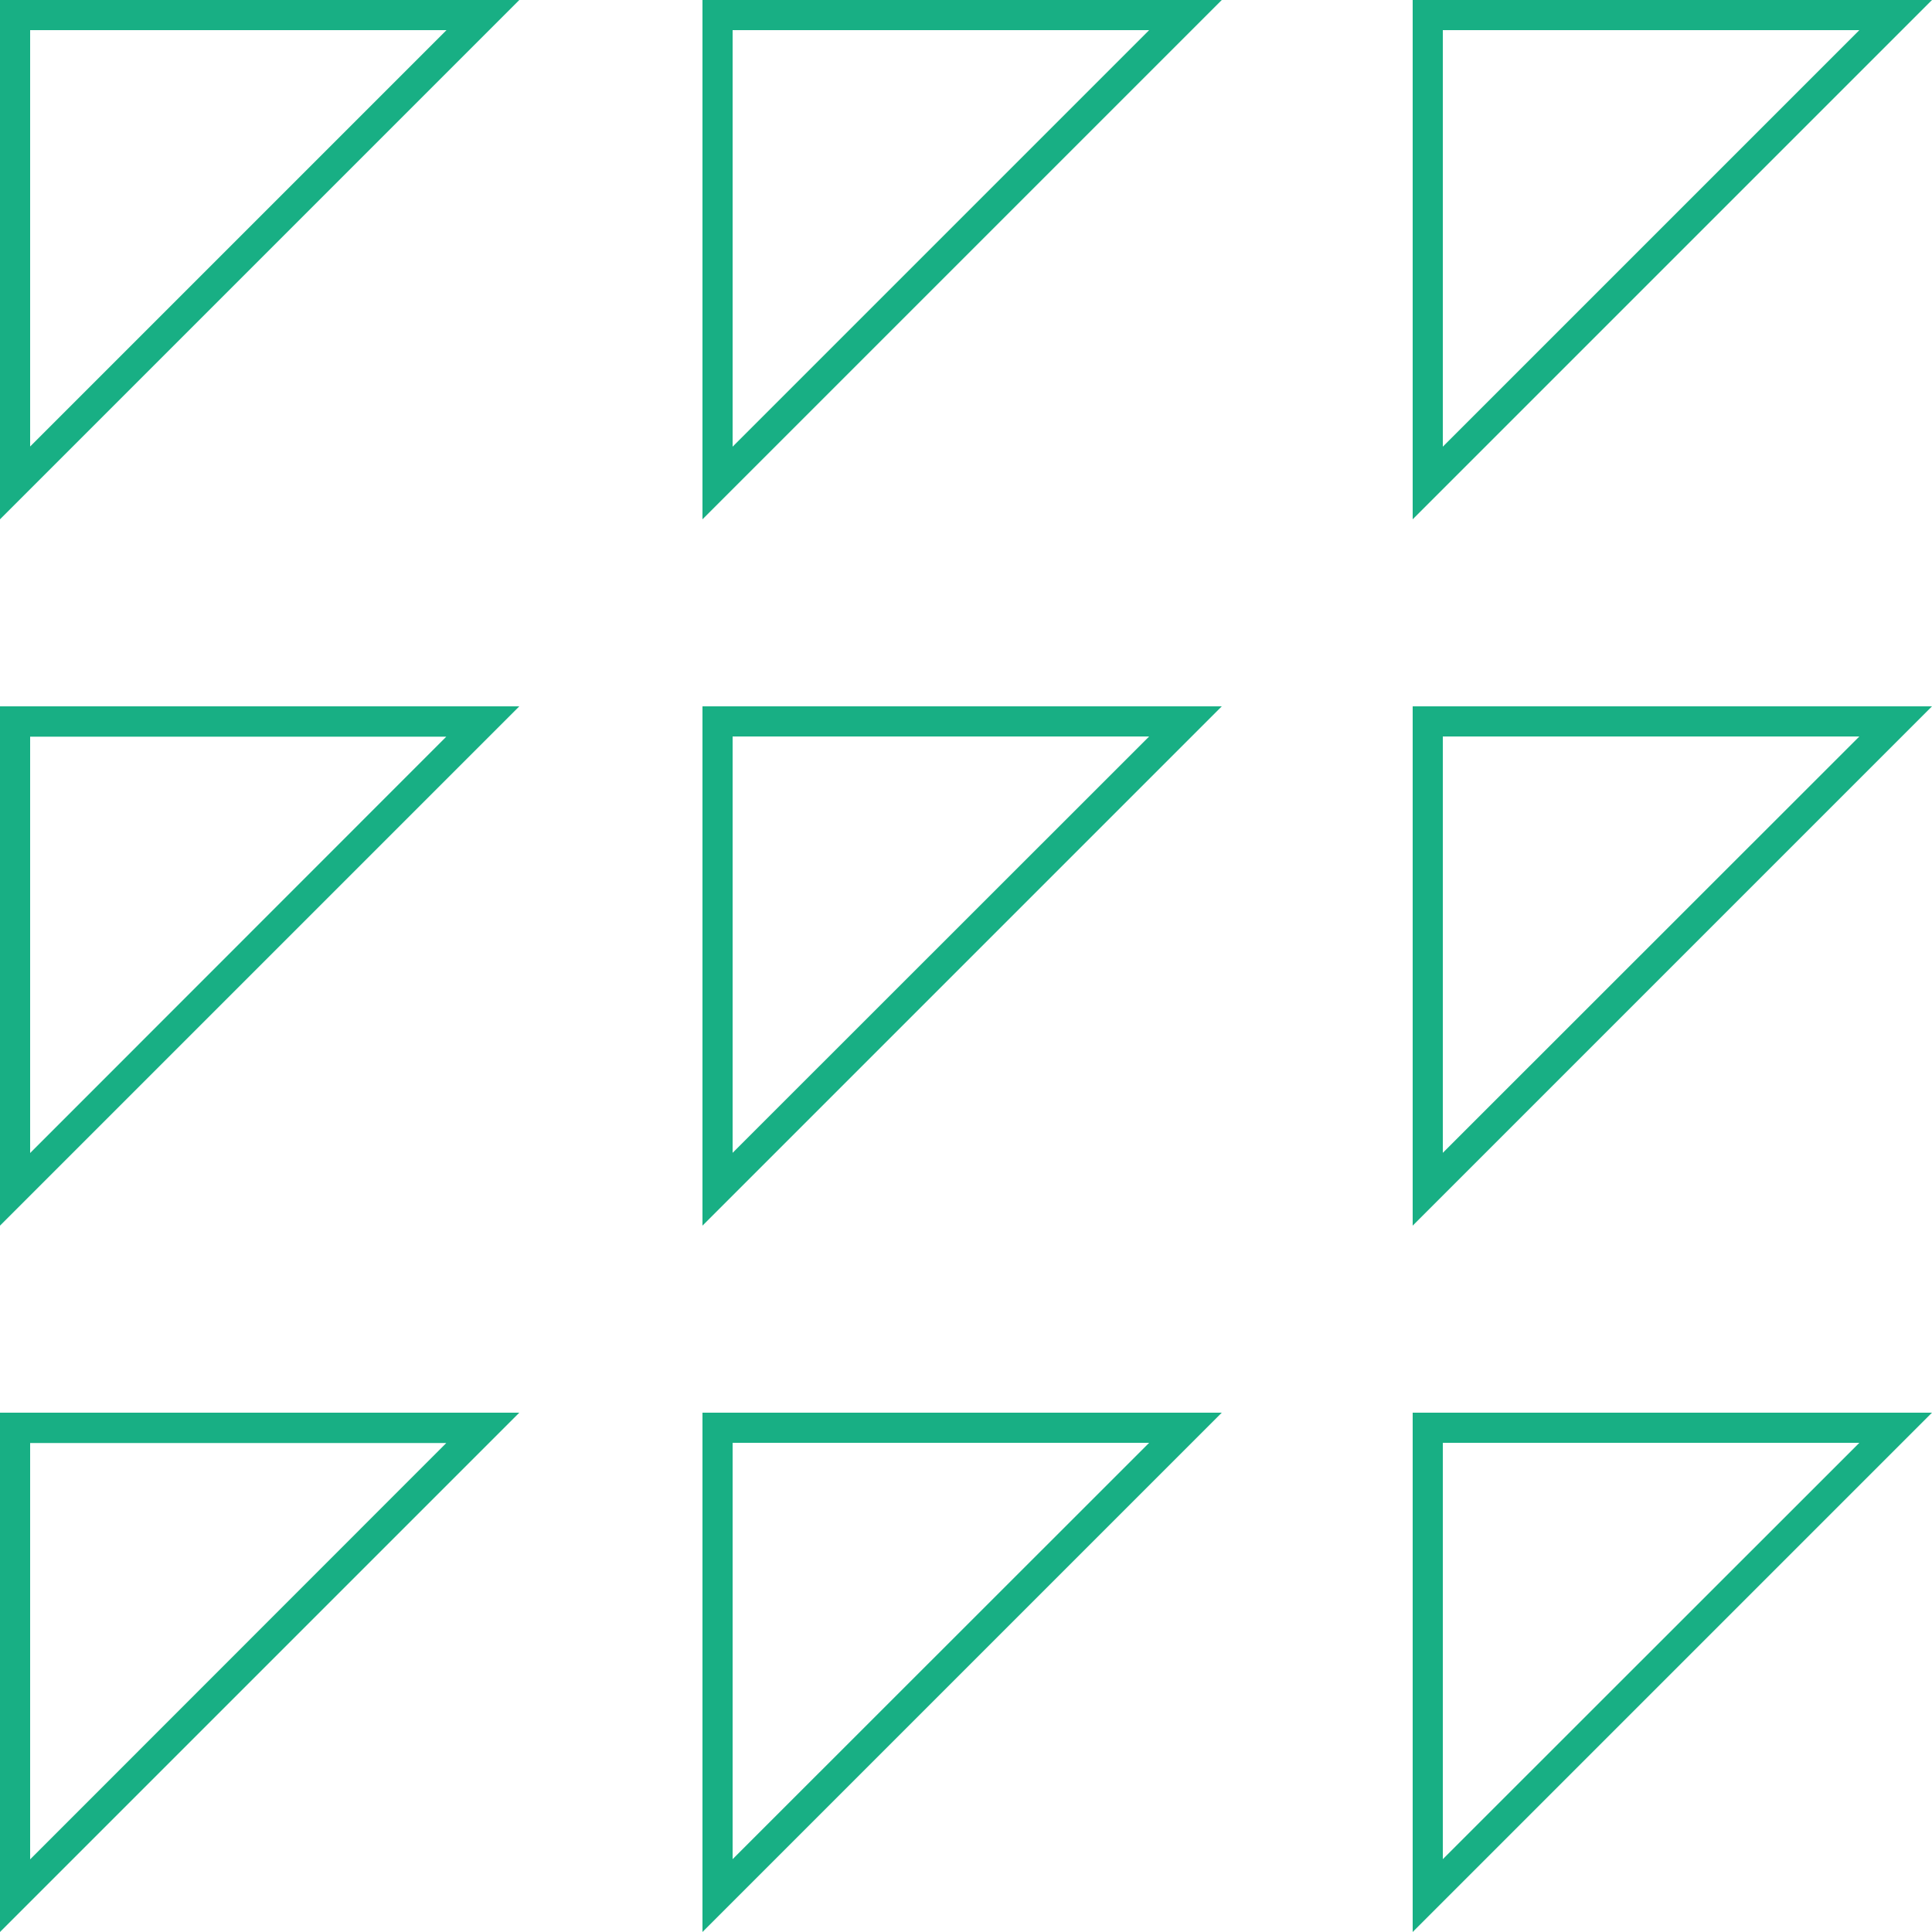 <svg width="100" height="100" viewBox="0 0 100 100" fill="none" xmlns="http://www.w3.org/2000/svg">
<g clip-path="url(#clip0_6849_10807)">
<path d="M23.11 38.12L1.56 59.68V38.13H23.12M26.88 36.56H0V63.44L26.88 36.56Z" fill="#18AF84"/>
<path d="M96.24 38.12L74.68 59.67V38.12H96.24ZM100 36.56H73.12V63.44L100 36.56Z" fill="#18AF84"/>
<path d="M59.48 1.56L37.92 23.12V1.56H59.48ZM63.24 0H36.36V26.88L63.24 0Z" fill="#18AF84"/>
<path d="M59.48 74.68L37.92 96.23V74.68H59.48ZM63.24 73.12H36.36V100L63.24 73.12Z" fill="#18AF84"/>
<path d="M59.48 38.12L37.92 59.67V38.12H59.48ZM63.24 36.56H36.36V63.44L63.24 36.56Z" fill="#18AF84"/>
<path d="M23.11 1.56L1.56 23.11V1.56H23.12M26.88 0H0V26.88L26.88 0Z" fill="#18AF84"/>
<path d="M96.24 1.56L74.68 23.12V1.56H96.24ZM100 0H73.12V26.88L100 0Z" fill="#18AF84"/>
<path d="M23.11 74.68L1.56 96.24V74.69H23.12M26.88 73.12H0V100L26.88 73.12Z" fill="#18AF84"/>
<path d="M96.24 74.68L74.68 96.23V74.68H96.24ZM100 73.12H73.12V100L100 73.12Z" fill="#18AF84"/>
</g>
<defs>
<clipPath id="clip0_6849_10807">
<rect width="100" height="100" fill="white"/>
</clipPath>
</defs>
</svg>
